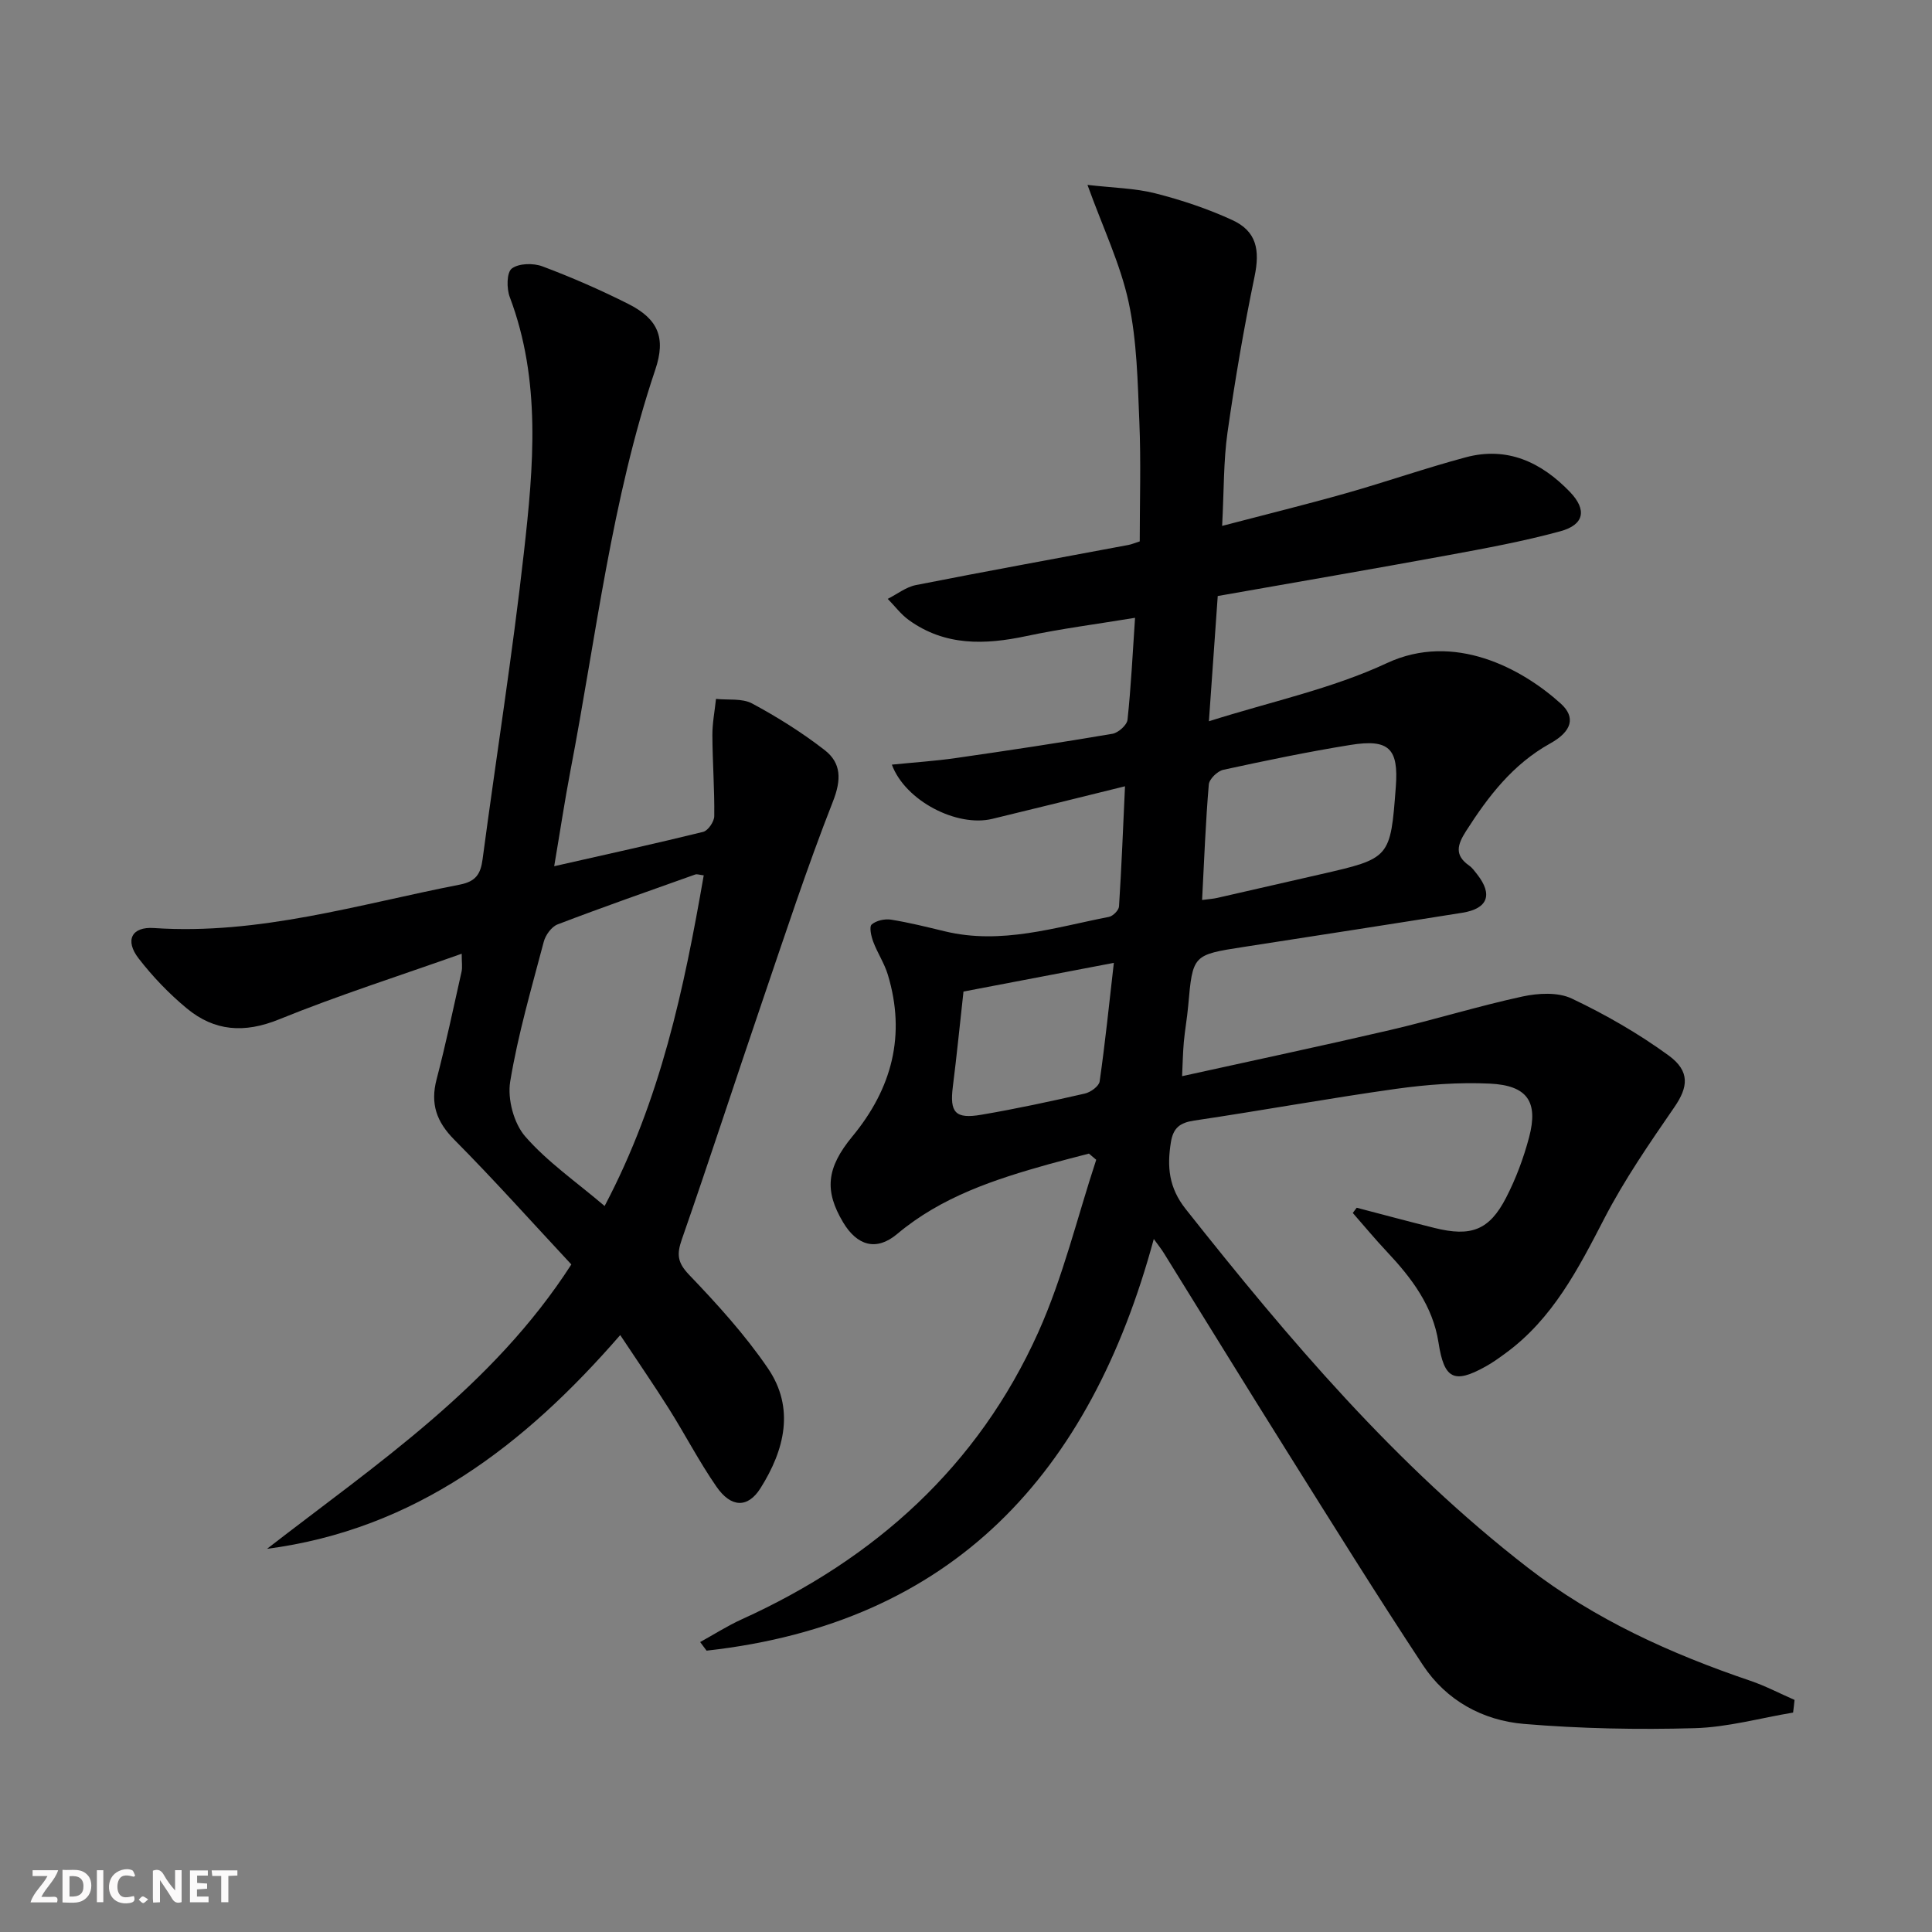 <svg enable-background="new 0 0 400 400" viewBox="0 0 400 400" xmlns="http://www.w3.org/2000/svg"><rect x="0" y="0" width="400" height="400" fill="#808080" stroke="none"/><g fill="#fbfafa"><path d="m37.59 393.81c-.92.31-1.52.05-2-.78-.7-1.2-1.52-2.34-2.47-3.78v4.59c-.55.03-.95.05-1.41.07-.03-.37-.06-.64-.06-.91 0-1.91 0-3.81 0-5.7 1.13-.41 1.77-.03 2.29.91.62 1.11 1.38 2.14 2.31 3.19v-4.2h1.35v6.61z"/><path d="m12.94 393.88v-6.75c1.9.19 3.93-.54 5.37 1.29.8 1.01.78 2.88.03 3.97-1.37 1.97-3.4 1.51-5.4 1.49m1.45-1.22c2.04.12 2.92-.58 2.89-2.21-.03-1.51-.98-2.19-2.89-2z"/><path d="m11.81 393.87h-5.49c.68-2.18 2.47-3.48 3.51-5.45h-3.08v-1.21h5.29c-.71 2.13-2.44 3.48-3.47 5.51.86 0 1.63.04 2.39-.01.79-.05 1.14.21.85 1.16"/><path d="m39.33 393.86v-6.61h3.7v1.07h-2.22v1.52c.68.04 1.34.09 2.07.13v1.07c-.72.05-1.38.09-2.1.14v1.48h2.4v1.19h-3.85z"/><path d="m27.71 388.56c-1.15-.3-2.46-.61-3.1.64-.37.73-.41 1.93-.06 2.67.63 1.35 1.99.93 3.17.68.35.94-.01 1.32-.93 1.46-1.62.25-3.05-.27-3.76-1.48-.73-1.25-.6-3.03.31-4.17.88-1.11 2.71-1.7 4-1.16.32.13.44.74.65 1.12-.1.08-.19.16-.28.24"/><path d="m49.15 387.24v1.07c-.59.02-1.17.05-1.87.08v5.44h-1.48v-5.44h-1.85c-.05-.4-.08-.73-.13-1.15z"/><path d="m20.06 387.21h1.33v6.62h-1.33z"/><path d="m30.68 393.25c-.49.38-.8.79-1.05.76-.32-.05-.6-.45-.9-.7.26-.24.51-.64.8-.67.29-.04.62.3 1.15.61"/></g><path d="m371.24 354.57c-6.79 1.13-13.55 3.04-20.37 3.23-11.77.33-23.62.1-35.35-.88-8.54-.72-16.1-4.86-20.93-12.19-9.61-14.57-18.83-29.39-28.1-44.18-8.58-13.67-17.02-27.42-25.53-41.12-.5-.81-1.1-1.55-2.08-2.91-13.15 48.56-41.54 79.57-92.59 85.23-.44-.59-.89-1.19-1.33-1.78 2.87-1.58 5.66-3.37 8.64-4.72 27.55-12.5 48.89-31.66 61.37-59.43 5.12-11.4 8.06-23.77 11.99-35.7-.5-.43-1-.86-1.51-1.28-2.76.73-5.54 1.42-8.29 2.19-11.24 3.15-22.22 6.73-31.42 14.46-4.3 3.61-8.29 2.43-11.19-2.43-3.86-6.49-3.51-11.19 1.92-17.77 8.22-9.95 11.12-20.99 7.35-33.48-.71-2.36-2.15-4.5-3.02-6.82-.43-1.14-.87-3.1-.33-3.58.93-.82 2.7-1.21 3.99-1.01 3.77.6 7.49 1.54 11.2 2.43 11.65 2.8 22.74-.82 33.94-3 .83-.16 2.03-1.37 2.08-2.16.52-8.1.84-16.22 1.24-24.88-9.49 2.34-18.48 4.58-27.49 6.75-7.29 1.76-18-3.71-20.78-11.23 4.53-.46 8.9-.74 13.22-1.36 10.84-1.56 21.67-3.19 32.46-5.03 1.21-.21 2.99-1.8 3.11-2.9.72-6.74 1.05-13.52 1.56-21.11-7.97 1.31-15.29 2.25-22.49 3.78-8.6 1.83-16.85 2.09-24.34-3.31-1.65-1.19-2.92-2.91-4.37-4.39 1.94-.98 3.79-2.46 5.84-2.86 14.65-2.89 29.34-5.55 44.02-8.31.63-.12 1.24-.39 2.31-.73 0-8.27.27-16.53-.08-24.76-.35-8.29-.49-16.73-2.22-24.78-1.7-7.87-5.29-15.32-8.52-24.27 5.35.62 9.83.68 14.04 1.75 5.44 1.38 10.85 3.19 15.94 5.53 5.07 2.33 5.75 6.23 4.61 11.71-2.22 10.69-4.06 21.47-5.6 32.28-.83 5.86-.72 11.85-1.11 19.33 9.17-2.4 17.45-4.44 25.65-6.76 8.3-2.35 16.46-5.21 24.79-7.44 8.61-2.31 15.68 1.04 21.57 7.17 3.55 3.69 2.98 6.79-1.98 8.14-7.65 2.09-15.5 3.53-23.31 4.97-15.67 2.88-31.37 5.57-47.63 8.44-.58 8.22-1.16 16.4-1.83 25.93 12.8-4.06 25.45-6.72 36.85-12.04 13.89-6.48 27.92 1.07 36 8.38 3.11 2.81 2.36 5.73-2.2 8.26-7.73 4.3-12.8 10.92-17.42 18.15-1.79 2.8-2.44 4.97.65 7.13.66.46 1.17 1.19 1.68 1.84 3.26 4.17 2.19 7.07-3.06 7.92-15.08 2.41-30.18 4.74-45.28 7.08-10.58 1.64-10.57 1.62-11.51 12.23-.22 2.48-.67 4.94-.9 7.43-.2 2.27-.24 4.55-.36 7.1 14.58-3.22 28.83-6.24 43.02-9.54 9.18-2.14 18.21-4.95 27.43-6.95 3.27-.71 7.37-.94 10.23.42 6.98 3.31 13.78 7.22 20.02 11.76 4.57 3.32 4.03 6.64 1.23 10.71-5.15 7.48-10.35 15.02-14.51 23.06-5.39 10.42-10.67 20.73-20.41 27.87-1.34.98-2.7 1.97-4.15 2.77-6.59 3.68-8.61 2.58-9.77-4.93-1.17-7.58-5.57-13.39-10.66-18.8-2.45-2.6-4.73-5.36-7.09-8.05.27-.36.54-.72.81-1.08 5.36 1.4 10.71 2.84 16.09 4.18 7.58 1.89 11.36.49 14.84-6.26 2.04-3.95 3.63-8.23 4.77-12.53 1.93-7.34-.36-10.72-8.14-11.09-6.43-.3-12.99.19-19.38 1.08-13.97 1.96-27.86 4.5-41.82 6.57-2.97.44-4.35 1.52-4.83 4.49-.82 5.09-.44 9.41 3.08 13.85 21.34 26.95 43.5 53.1 70.86 74.26 13.81 10.68 29.54 17.79 46.01 23.38 3.15 1.07 6.12 2.64 9.17 3.97-.08.88-.19 1.75-.3 2.62zm-122.36-168.24c1.46-.19 2.3-.24 3.1-.42 7.1-1.61 14.2-3.25 21.3-4.87 14.59-3.33 14.59-3.33 15.71-18.16.59-7.89-1.4-9.94-9.39-8.65-8.83 1.42-17.59 3.25-26.33 5.15-1.21.26-2.9 1.91-3 3.03-.66 7.76-.95 15.54-1.39 23.92zm-49.4 18.96c-.76 6.84-1.39 13.25-2.2 19.65-.68 5.39.46 6.79 5.93 5.85 7.17-1.22 14.3-2.76 21.4-4.38 1.19-.27 2.92-1.52 3.06-2.51 1.14-7.99 1.97-16.03 2.94-24.55-10.98 2.1-20.89 3.99-31.13 5.94z" fill="#000001"/><path d="m114.74 179.34c10.9-2.47 20.9-4.66 30.84-7.11 1.01-.25 2.29-2.12 2.3-3.25.07-5.58-.36-11.17-.39-16.76-.01-2.51.49-5.02.75-7.52 2.52.27 5.41-.16 7.48.95 5.23 2.81 10.33 6.01 15.02 9.65 3.46 2.69 3.48 6.14 1.71 10.64-5.38 13.7-9.97 27.72-14.72 41.66-5.57 16.32-10.89 32.73-16.57 49.02-1.06 3.05-.93 4.75 1.48 7.28 5.84 6.1 11.6 12.43 16.34 19.38 5.63 8.25 3.46 16.91-1.52 24.82-2.61 4.16-6.09 4.1-9.13-.31-3.59-5.18-6.5-10.83-9.87-16.17-3.1-4.92-6.41-9.71-10.05-15.21-19.82 22.83-42.46 40.24-73.13 44.26 22.69-17.58 46.72-33.58 63.01-58.88-8.07-8.65-15.92-17.45-24.22-25.81-3.71-3.74-5-7.45-3.68-12.51 1.93-7.38 3.5-14.85 5.17-22.29.2-.9.03-1.89.03-3.72-12.94 4.59-25.58 8.62-37.84 13.6-7.17 2.91-13.36 2.45-19.07-2.28-3.68-3.04-7.07-6.58-9.99-10.36-2.88-3.73-1.45-6.6 3.18-6.28 21.78 1.47 42.37-4.9 63.33-8.99 3.32-.65 4.3-2.19 4.71-5.22 2.82-21.22 6.19-42.38 8.57-63.65 1.98-17.66 3.6-35.47-2.94-52.78-.67-1.77-.65-5.09.42-5.9 1.44-1.1 4.46-1.16 6.35-.45 6.05 2.27 12.01 4.87 17.78 7.78 6.19 3.12 7.8 7.01 5.59 13.58-9.1 27.05-12.25 55.34-17.6 83.17-1.17 6.15-2.1 12.36-3.34 19.66zm30.96 1.89c-.86-.09-1.38-.31-1.77-.17-9.52 3.39-19.06 6.72-28.49 10.33-1.25.48-2.5 2.21-2.86 3.59-2.53 9.6-5.34 19.18-6.95 28.95-.59 3.6.74 8.64 3.11 11.36 4.6 5.28 10.55 9.39 16.44 14.4 11.62-22.02 16.45-45.03 20.52-68.46z" fill="#000001"/></svg>
